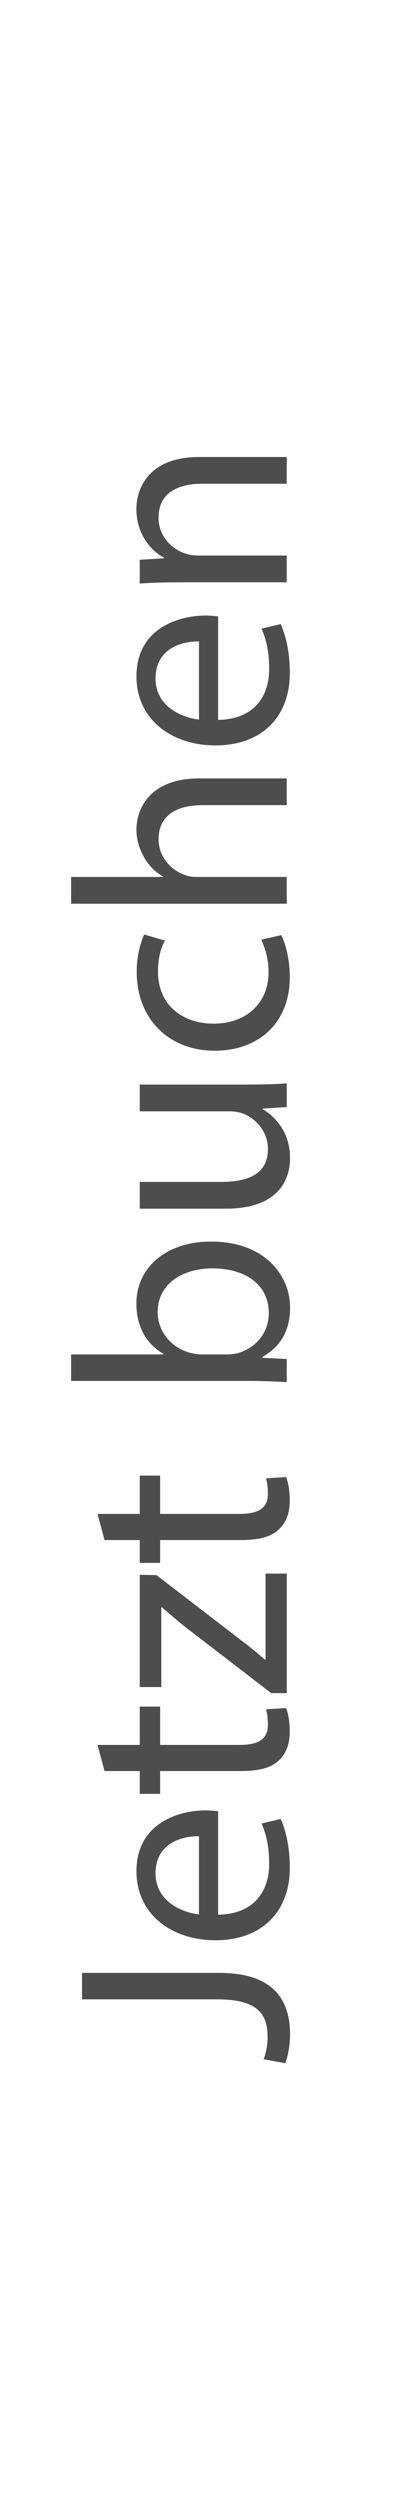 <?xml version="1.0" encoding="utf-8"?>
<!-- Generator: Adobe Illustrator 16.0.5, SVG Export Plug-In . SVG Version: 6.00 Build 0)  -->
<!DOCTYPE svg PUBLIC "-//W3C//DTD SVG 1.0//EN" "http://www.w3.org/TR/2001/REC-SVG-20010904/DTD/svg10.dtd">
<svg version="1.0" id="Ebene_1" xmlns="http://www.w3.org/2000/svg" xmlns:xlink="http://www.w3.org/1999/xlink" x="0px" y="0px"
	 width="13px" height="82.143px" viewBox="0 0 13 82.143" enable-background="new 0 0 13 82.143" xml:space="preserve">
<g>
	<path fill="#4D4D4D" d="M2.7,65.694v-0.87h4.508c1.789,0,2.339,0.879,2.339,2.039c0,0.32-0.07,0.709-0.16,0.929l-0.71-0.13
		c0.07-0.18,0.13-0.44,0.13-0.729c0-0.78-0.35-1.239-1.669-1.239H2.7z"/>
	<path fill="#4D4D4D" d="M7.178,62.914c1.189-0.02,1.68-0.78,1.68-1.659c0-0.63-0.11-1.009-0.25-1.339l0.63-0.15
		c0.14,0.31,0.3,0.84,0.3,1.609c0,1.489-0.979,2.378-2.439,2.378c-1.459,0-2.608-0.859-2.608-2.269c0-1.579,1.39-1.999,2.279-1.999
		c0.18,0,0.319,0.02,0.409,0.03V62.914z M6.549,60.335c-0.561-0.01-1.43,0.23-1.43,1.219c0,0.89,0.819,1.279,1.43,1.349V60.335z"/>
	<path fill="#4D4D4D" d="M3.21,57.334H4.6v-1.259h0.67v1.259h2.608c0.6,0,0.939-0.17,0.939-0.66c0-0.23-0.03-0.4-0.061-0.51
		l0.66-0.04c0.069,0.17,0.12,0.44,0.12,0.78c0,0.41-0.13,0.74-0.37,0.949c-0.26,0.25-0.689,0.34-1.26,0.34H5.27v0.75H4.6v-0.75H3.44
		L3.21,57.334z"/>
	<path fill="#4D4D4D" d="M8.927,55.633l-2.848-2.189c-0.261-0.21-0.49-0.41-0.75-0.63H5.309v2.619H4.6v-3.688l0.55,0.01l2.809,2.159
		c0.27,0.2,0.51,0.4,0.759,0.62h0.021v-2.829h0.699v3.928H8.927z"/>
	<path fill="#4D4D4D" d="M3.21,49.744H4.6v-1.259h0.67v1.259h2.608c0.6,0,0.939-0.17,0.939-0.66c0-0.23-0.03-0.4-0.061-0.51
		l0.66-0.04c0.069,0.17,0.12,0.44,0.12,0.78c0,0.41-0.13,0.74-0.37,0.949c-0.26,0.25-0.689,0.34-1.26,0.34H5.27v0.75H4.6v-0.75H3.44
		L3.21,49.744z"/>
	<path fill="#4D4D4D" d="M9.437,45.414c-0.329-0.02-0.819-0.04-1.249-0.04H2.341v-0.87h3.038v-0.02c-0.54-0.31-0.89-0.87-0.89-1.649
		c0-1.2,1-2.049,2.469-2.039c1.729,0,2.589,1.089,2.589,2.169c0,0.7-0.27,1.259-0.909,1.619v0.03l0.799,0.04V45.414z M7.498,44.504
		c0.109,0,0.22-0.02,0.319-0.04c0.61-0.17,1.029-0.68,1.029-1.319c0-0.919-0.749-1.469-1.858-1.469c-0.97,0-1.799,0.5-1.799,1.439
		c0,0.6,0.409,1.159,1.079,1.339c0.1,0.02,0.22,0.05,0.359,0.05H7.498z"/>
	<path fill="#4D4D4D" d="M8.117,35.636c0.5,0,0.939-0.01,1.319-0.04v0.78l-0.789,0.05v0.02c0.39,0.23,0.899,0.74,0.899,1.599
		c0,0.76-0.42,1.669-2.119,1.669H4.6v-0.879h2.679c0.919,0,1.539-0.28,1.539-1.08c0-0.589-0.41-1-0.8-1.159
		c-0.13-0.05-0.29-0.08-0.45-0.08H4.6v-0.879H8.117z"/>
	<path fill="#4D4D4D" d="M9.257,30.726c0.12,0.23,0.28,0.74,0.28,1.389c0,1.459-0.99,2.409-2.469,2.409
		c-1.489,0-2.569-1.02-2.569-2.599c0-0.52,0.131-0.979,0.25-1.219l0.68,0.2c-0.12,0.21-0.229,0.54-0.229,1.02
		c0,1.109,0.819,1.709,1.829,1.709c1.119,0,1.809-0.719,1.809-1.679c0-0.5-0.13-0.83-0.239-1.08L9.257,30.726z"/>
	<path fill="#4D4D4D" d="M2.341,29.694v-0.879h3.019v-0.02c-0.25-0.14-0.47-0.36-0.62-0.63c-0.149-0.26-0.25-0.57-0.25-0.899
		c0-0.65,0.4-1.689,2.069-1.689h2.878v0.879H6.658c-0.779,0-1.439,0.29-1.439,1.119c0,0.57,0.4,1.02,0.88,1.18
		c0.12,0.05,0.25,0.06,0.42,0.06h2.918v0.879H2.341z"/>
	<path fill="#4D4D4D" d="M7.178,23.654c1.189-0.02,1.68-0.78,1.68-1.659c0-0.63-0.11-1.009-0.25-1.339l0.63-0.15
		c0.14,0.31,0.3,0.84,0.3,1.609c0,1.489-0.979,2.378-2.439,2.378c-1.459,0-2.608-0.859-2.608-2.269c0-1.579,1.39-1.999,2.279-1.999
		c0.18,0,0.319,0.02,0.409,0.03V23.654z M6.549,21.076c-0.561-0.01-1.43,0.23-1.43,1.219c0,0.89,0.819,1.279,1.43,1.349V21.076z"/>
	<path fill="#4D4D4D" d="M5.909,19.134c-0.5,0-0.91,0.01-1.31,0.04v-0.78l0.8-0.05v-0.02c-0.46-0.24-0.91-0.8-0.91-1.599
		c0-0.67,0.4-1.709,2.06-1.709h2.888v0.879H6.648c-0.779,0-1.43,0.29-1.43,1.119c0,0.58,0.41,1.03,0.899,1.18
		c0.11,0.04,0.261,0.06,0.41,0.06h2.908v0.879H5.909z"/>
</g>
</svg>
